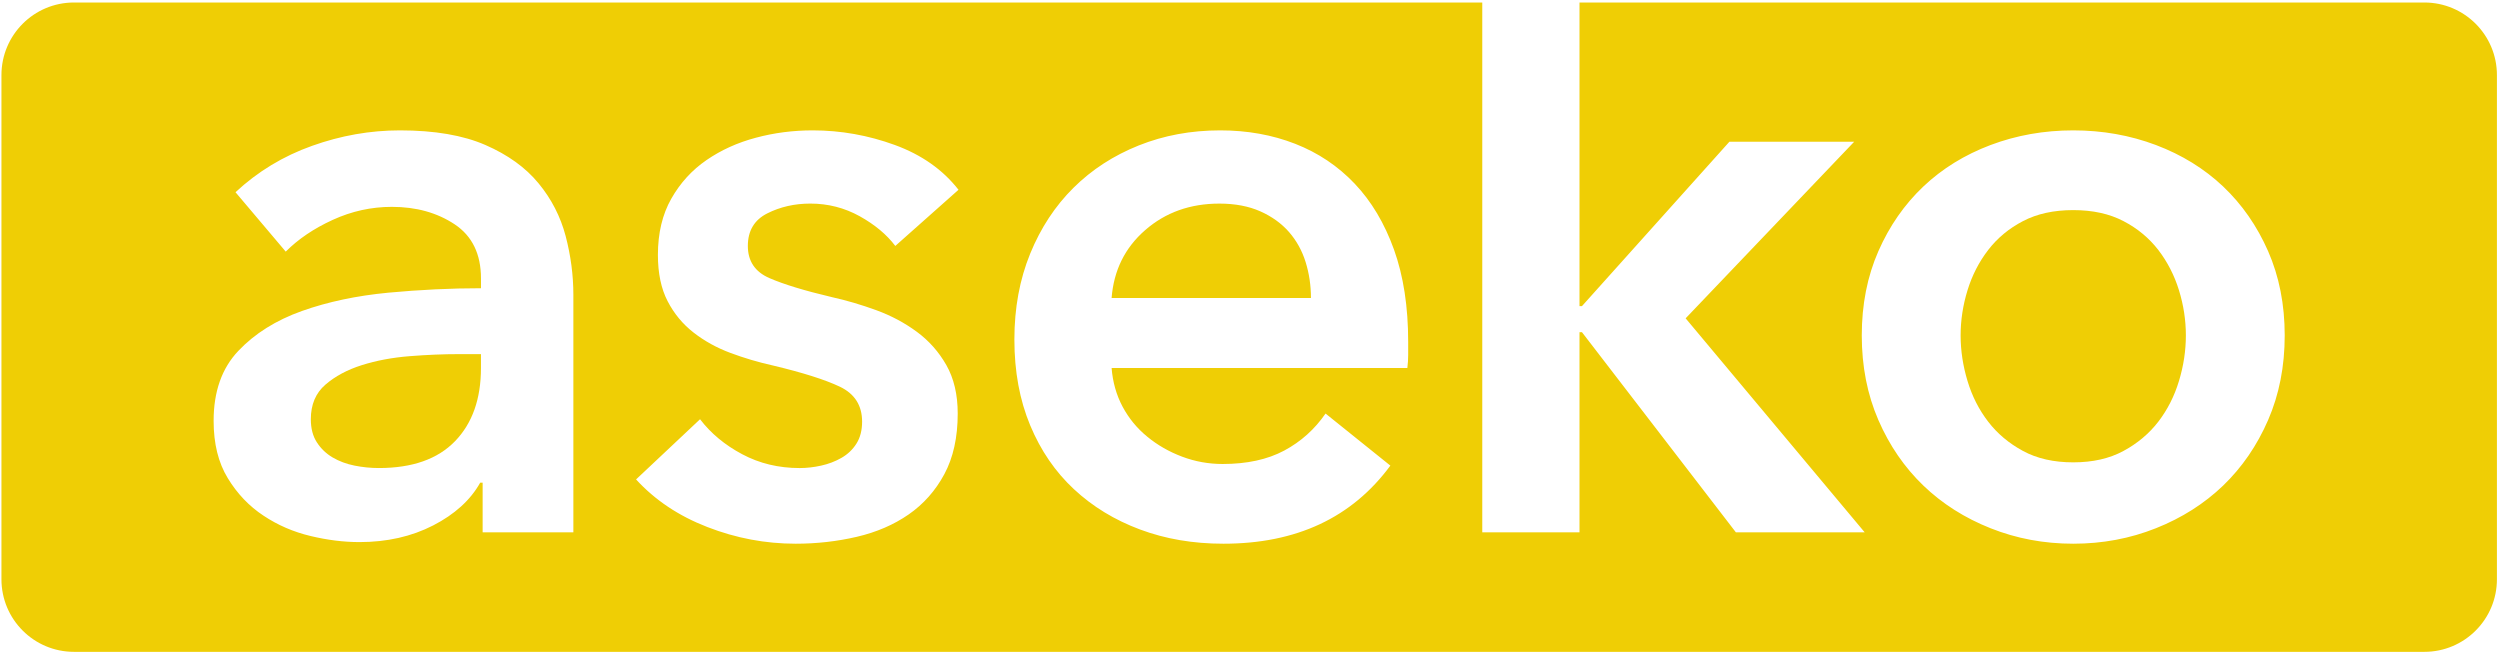 <?xml version="1.0" encoding="UTF-8" standalone="no"?>
<!DOCTYPE svg PUBLIC "-//W3C//DTD SVG 1.1//EN" "http://www.w3.org/Graphics/SVG/1.1/DTD/svg11.dtd">
<svg width="100%" height="100%" viewBox="0 0 1967 514" version="1.1" xmlns="http://www.w3.org/2000/svg" xmlns:xlink="http://www.w3.org/1999/xlink" xml:space="preserve" style="fill-rule:evenodd;clip-rule:evenodd;stroke-linejoin:round;stroke-miterlimit:2;">
    <g id="aseko_logo" transform="matrix(3.867,0,0,3.618,0,0)">
        <rect x="0" y="0" width="508.667" height="142.079" style="fill:none;"/>
        <g id="Layer-1">
        </g>
        <g transform="matrix(1.077,0,0,1.152,-19.754,-11.356)">
            <g transform="matrix(6.788,0,0,6.788,426.087,89.61)">
                <path d="M0,-4.797C-0.256,-5.128 -0.579,-5.397 -0.97,-5.6C-1.361,-5.804 -1.826,-5.906 -2.368,-5.906C-2.909,-5.906 -3.375,-5.804 -3.766,-5.6C-4.157,-5.397 -4.48,-5.128 -4.735,-4.797C-4.991,-4.465 -5.183,-4.091 -5.31,-3.677C-5.438,-3.262 -5.502,-2.843 -5.502,-2.421C-5.502,-1.999 -5.438,-1.576 -5.31,-1.154C-5.183,-0.731 -4.991,-0.354 -4.735,-0.022C-4.48,0.31 -4.157,0.581 -3.766,0.792C-3.375,1.004 -2.909,1.109 -2.368,1.109C-1.826,1.109 -1.361,1.004 -0.97,0.792C-0.579,0.581 -0.256,0.31 0,-0.022C0.255,-0.354 0.447,-0.731 0.575,-1.154C0.703,-1.576 0.767,-1.999 0.767,-2.421C0.767,-2.843 0.703,-3.262 0.575,-3.677C0.447,-4.091 0.255,-4.465 0,-4.797" style="fill-rule:nonzero; fill: #EFCE05;" class="filled"/>
            </g>
            <g transform="matrix(6.788,0,0,6.788,95.737,97.824)">
                <path d="M0,-3.054C-0.481,-3.016 -0.925,-2.933 -1.33,-2.805C-1.736,-2.677 -2.074,-2.496 -2.345,-2.262C-2.616,-2.028 -2.751,-1.708 -2.751,-1.3C-2.751,-1.044 -2.695,-0.829 -2.582,-0.656C-2.469,-0.482 -2.323,-0.342 -2.142,-0.236C-1.962,-0.131 -1.759,-0.055 -1.533,-0.01C-1.308,0.035 -1.082,0.057 -0.857,0.057C0.075,0.057 0.781,-0.192 1.263,-0.69C1.744,-1.187 1.984,-1.866 1.984,-2.726L1.984,-3.111L1.376,-3.111C0.94,-3.111 0.481,-3.092 0,-3.054" style="fill-rule:nonzero; fill: #EFCE05;" class="filled"/>
            </g>
            <g transform="matrix(6.788,0,0,6.788,261.87,60.734)">
                <path d="M0,-1.041C-0.211,-1.282 -0.478,-1.474 -0.801,-1.618C-1.124,-1.761 -1.504,-1.833 -1.939,-1.833C-2.751,-1.833 -3.439,-1.588 -4.003,-1.097C-4.567,-0.607 -4.879,0.023 -4.939,0.792L0.609,0.792C0.609,0.445 0.56,0.113 0.462,-0.203C0.364,-0.52 0.21,-0.799 0,-1.041" style="fill-rule:nonzero; fill: #EFCE05;" class="filled"/>
            </g>
            <g transform="matrix(6.788,0,0,6.788,446.83,54.086)">
                <path d="M0,5.166C-0.308,5.875 -0.726,6.482 -1.251,6.988C-1.778,7.493 -2.402,7.889 -3.123,8.175C-3.845,8.462 -4.612,8.605 -5.423,8.605C-6.235,8.605 -7.002,8.462 -7.724,8.175C-8.445,7.889 -9.069,7.493 -9.595,6.988C-10.121,6.482 -10.539,5.875 -10.847,5.166C-11.155,4.457 -11.309,3.672 -11.309,2.813C-11.309,1.952 -11.155,1.172 -10.847,0.47C-10.539,-0.231 -10.121,-0.831 -9.595,-1.329C-9.069,-1.827 -8.445,-2.211 -7.724,-2.483C-7.002,-2.754 -6.235,-2.89 -5.423,-2.89C-4.612,-2.89 -3.845,-2.754 -3.123,-2.483C-2.402,-2.211 -1.778,-1.827 -1.251,-1.329C-0.726,-0.831 -0.308,-0.231 0,0.47C0.308,1.172 0.462,1.952 0.462,2.813C0.462,3.672 0.308,4.457 0,5.166M-23.933,3.355C-23.933,3.476 -23.941,3.597 -23.956,3.718L-32.187,3.718C-32.156,4.11 -32.055,4.468 -31.882,4.793C-31.709,5.117 -31.48,5.396 -31.194,5.629C-30.909,5.864 -30.586,6.048 -30.225,6.184C-29.864,6.32 -29.488,6.388 -29.097,6.388C-28.42,6.388 -27.849,6.264 -27.383,6.015C-26.917,5.766 -26.534,5.422 -26.233,4.985L-24.429,6.433C-25.497,7.881 -27.045,8.605 -29.074,8.605C-29.917,8.605 -30.691,8.473 -31.397,8.209C-32.104,7.945 -32.716,7.572 -33.235,7.089C-33.754,6.607 -34.16,6.015 -34.453,5.313C-34.746,4.611 -34.893,3.816 -34.893,2.925C-34.893,2.051 -34.746,1.255 -34.453,0.538C-34.16,-0.178 -33.757,-0.79 -33.246,-1.295C-32.736,-1.8 -32.13,-2.192 -31.431,-2.471C-30.732,-2.75 -29.977,-2.89 -29.165,-2.89C-28.413,-2.89 -27.718,-2.766 -27.079,-2.517C-26.44,-2.268 -25.888,-1.898 -25.422,-1.408C-24.956,-0.918 -24.591,-0.306 -24.328,0.425C-24.065,1.157 -23.933,2.013 -23.933,2.994L-23.933,3.355ZM-41.713,1.217C-41.315,1.391 -40.732,1.568 -39.966,1.749C-39.56,1.839 -39.15,1.96 -38.736,2.111C-38.323,2.262 -37.947,2.462 -37.609,2.711C-37.271,2.959 -36.997,3.268 -36.786,3.638C-36.576,4.008 -36.47,4.457 -36.47,4.985C-36.47,5.648 -36.594,6.21 -36.842,6.671C-37.09,7.131 -37.421,7.504 -37.835,7.791C-38.248,8.077 -38.729,8.285 -39.278,8.413C-39.827,8.541 -40.394,8.605 -40.98,8.605C-41.822,8.605 -42.641,8.451 -43.438,8.141C-44.235,7.833 -44.896,7.391 -45.422,6.817L-43.641,5.143C-43.341,5.536 -42.95,5.86 -42.469,6.116C-41.987,6.373 -41.454,6.501 -40.868,6.501C-40.672,6.501 -40.473,6.478 -40.27,6.433C-40.067,6.388 -39.879,6.317 -39.706,6.218C-39.534,6.12 -39.394,5.988 -39.289,5.822C-39.184,5.656 -39.131,5.453 -39.131,5.211C-39.131,4.759 -39.338,4.435 -39.751,4.238C-40.165,4.042 -40.785,3.846 -41.612,3.649C-42.018,3.559 -42.412,3.442 -42.796,3.299C-43.179,3.156 -43.521,2.967 -43.821,2.733C-44.122,2.499 -44.363,2.209 -44.543,1.862C-44.724,1.515 -44.814,1.085 -44.814,0.572C-44.814,-0.031 -44.69,-0.552 -44.442,-0.989C-44.194,-1.427 -43.867,-1.785 -43.461,-2.064C-43.055,-2.343 -42.596,-2.551 -42.085,-2.686C-41.574,-2.823 -41.048,-2.89 -40.506,-2.89C-39.725,-2.89 -38.962,-2.754 -38.218,-2.483C-37.474,-2.211 -36.884,-1.796 -36.448,-1.238L-38.207,0.324C-38.447,0.006 -38.778,-0.269 -39.199,-0.503C-39.62,-0.736 -40.078,-0.854 -40.574,-0.854C-41.01,-0.854 -41.409,-0.763 -41.769,-0.582C-42.13,-0.401 -42.311,-0.099 -42.311,0.324C-42.311,0.746 -42.111,1.044 -41.713,1.217M-47.167,8.288L-49.692,8.288L-49.692,6.908L-49.76,6.908C-50.031,7.391 -50.467,7.787 -51.068,8.096C-51.67,8.405 -52.353,8.56 -53.12,8.56C-53.556,8.56 -54.011,8.504 -54.484,8.39C-54.958,8.277 -55.394,8.089 -55.792,7.824C-56.191,7.561 -56.522,7.214 -56.784,6.784C-57.048,6.353 -57.179,5.822 -57.179,5.188C-57.179,4.373 -56.95,3.725 -56.491,3.242C-56.033,2.76 -55.443,2.39 -54.721,2.133C-53.999,1.877 -53.199,1.708 -52.32,1.624C-51.44,1.542 -50.579,1.5 -49.738,1.5L-49.738,1.228C-49.738,0.55 -49.982,0.048 -50.47,-0.277C-50.959,-0.601 -51.542,-0.763 -52.218,-0.763C-52.79,-0.763 -53.338,-0.642 -53.864,-0.401C-54.391,-0.16 -54.826,0.135 -55.172,0.482L-56.57,-1.17C-55.954,-1.743 -55.244,-2.174 -54.439,-2.46C-53.635,-2.747 -52.819,-2.89 -51.993,-2.89C-51.031,-2.89 -50.237,-2.754 -49.614,-2.483C-48.99,-2.211 -48.497,-1.857 -48.137,-1.419C-47.776,-0.982 -47.524,-0.491 -47.381,0.052C-47.239,0.595 -47.167,1.137 -47.167,1.681L-47.167,8.288ZM4.349,-6.446L-19.165,-6.446L-19.165,1.998L-19.097,1.998L-14.993,-2.574L-11.52,-2.574L-16.211,2.337L-11.228,8.288L-14.813,8.288L-19.097,2.722L-19.165,2.722L-19.165,8.288L-21.871,8.288L-21.871,-6.446L-61.066,-6.446C-62.181,-6.446 -63.084,-5.542 -63.084,-4.428L-63.084,9.594C-63.084,10.708 -62.181,11.612 -61.066,11.612L4.349,11.612C5.464,11.612 6.368,10.708 6.368,9.594L6.368,-4.428C6.368,-5.542 5.464,-6.446 4.349,-6.446" style="fill-rule:nonzero; fill: #EFCE05;" class="filled"/>
            </g>
        </g>
    </g>
</svg>
